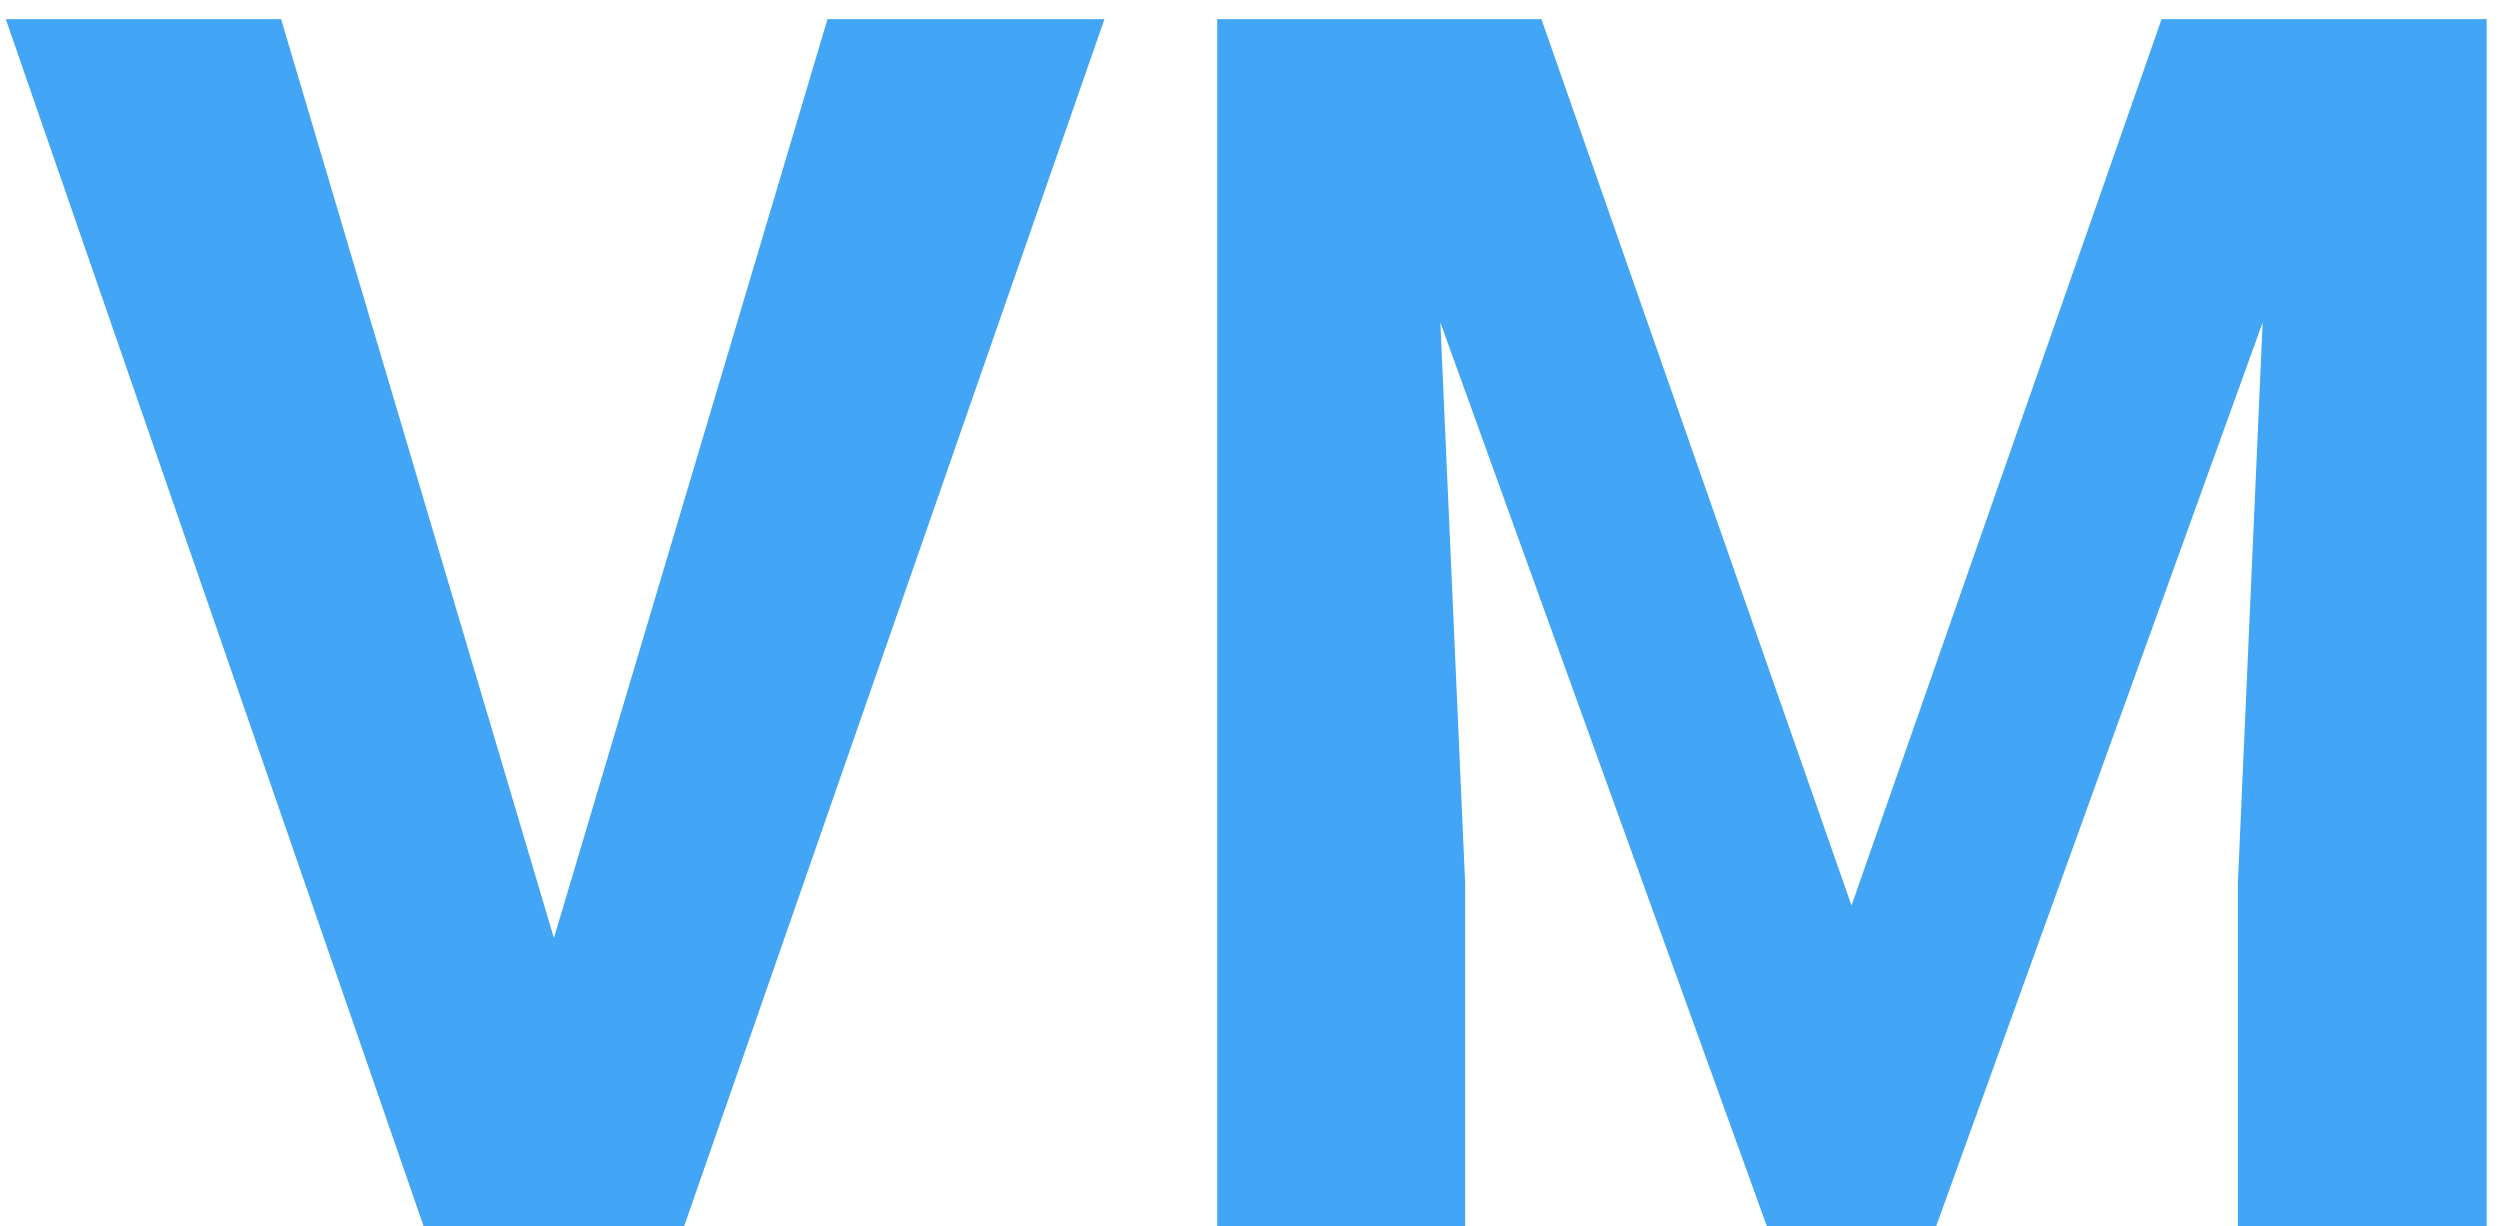 <svg width="53" height="26" viewBox="0 0 53 26" fill="none" xmlns="http://www.w3.org/2000/svg">
<path d="M11.514 20.656L17.543 0.406H23.414L14.502 26H10.635L11.514 20.656ZM5.959 0.406L11.971 20.656L12.885 26H8.982L0.123 0.406H5.959ZM28.213 0.406H32.678L39.252 19.197L45.826 0.406H50.291L41.045 26H37.459L28.213 0.406ZM25.805 0.406H30.252L31.061 18.723V26H25.805V0.406ZM48.252 0.406H52.717V26H47.443V18.723L48.252 0.406Z" fill="#42A5F5"/>
</svg>
